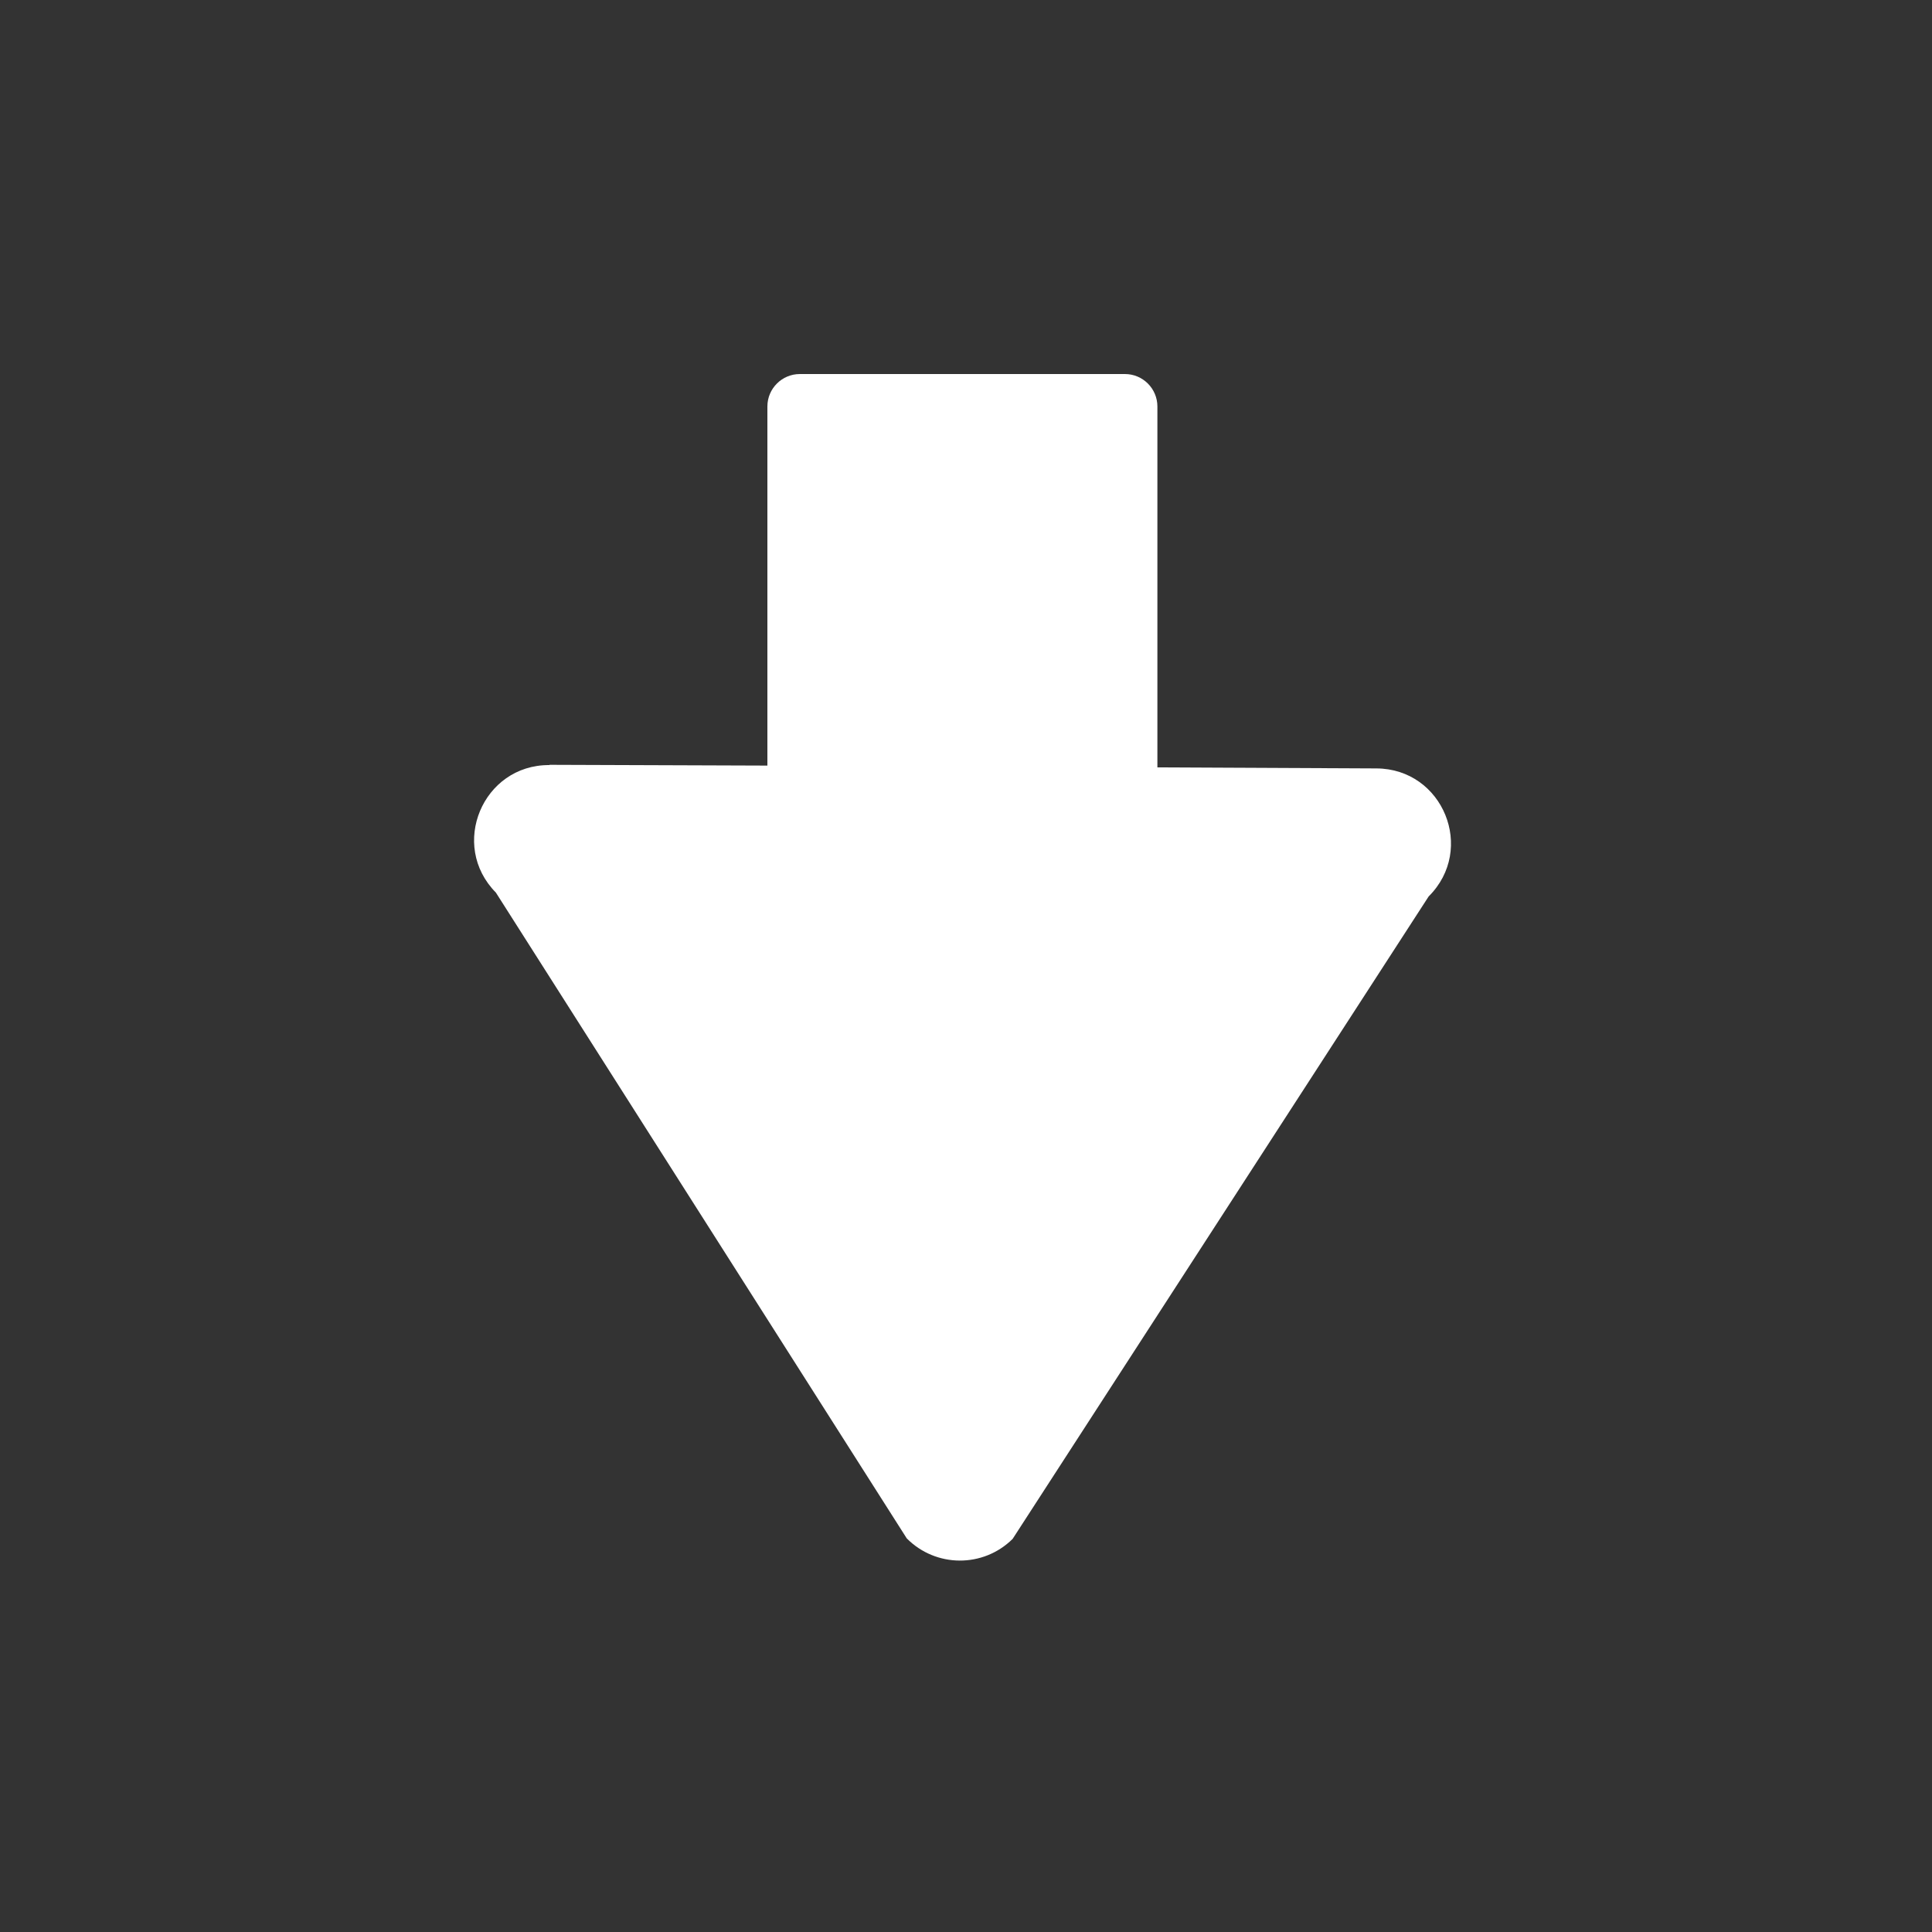 <?xml version="1.0" encoding="UTF-8"?>
<svg id="Layer_1" data-name="Layer 1" xmlns="http://www.w3.org/2000/svg" viewBox="0 0 75 75">
  <rect x="0" y="0" width="75" height="75" fill="#333333" stroke="none"/>
  <defs>
    <style>
      .cls-1 {
        fill: #fff;
      }
    </style>
  </defs>
  <path class="cls-1" d="M21.34,29.69l8.45.03v-13.94c0-.7.57-1.26,1.26-1.26h12.62c.7,0,1.26.57,1.26,1.26v14.01s8.5.04,8.5.04c2.59.01,3.87,3.14,2.03,4.97l-16.15,24.94c-1.14,1.13-2.98,1.12-4.11-.02l-15.95-25.07c-1.82-1.84-.51-4.96,2.07-4.95Z"/>
</svg>